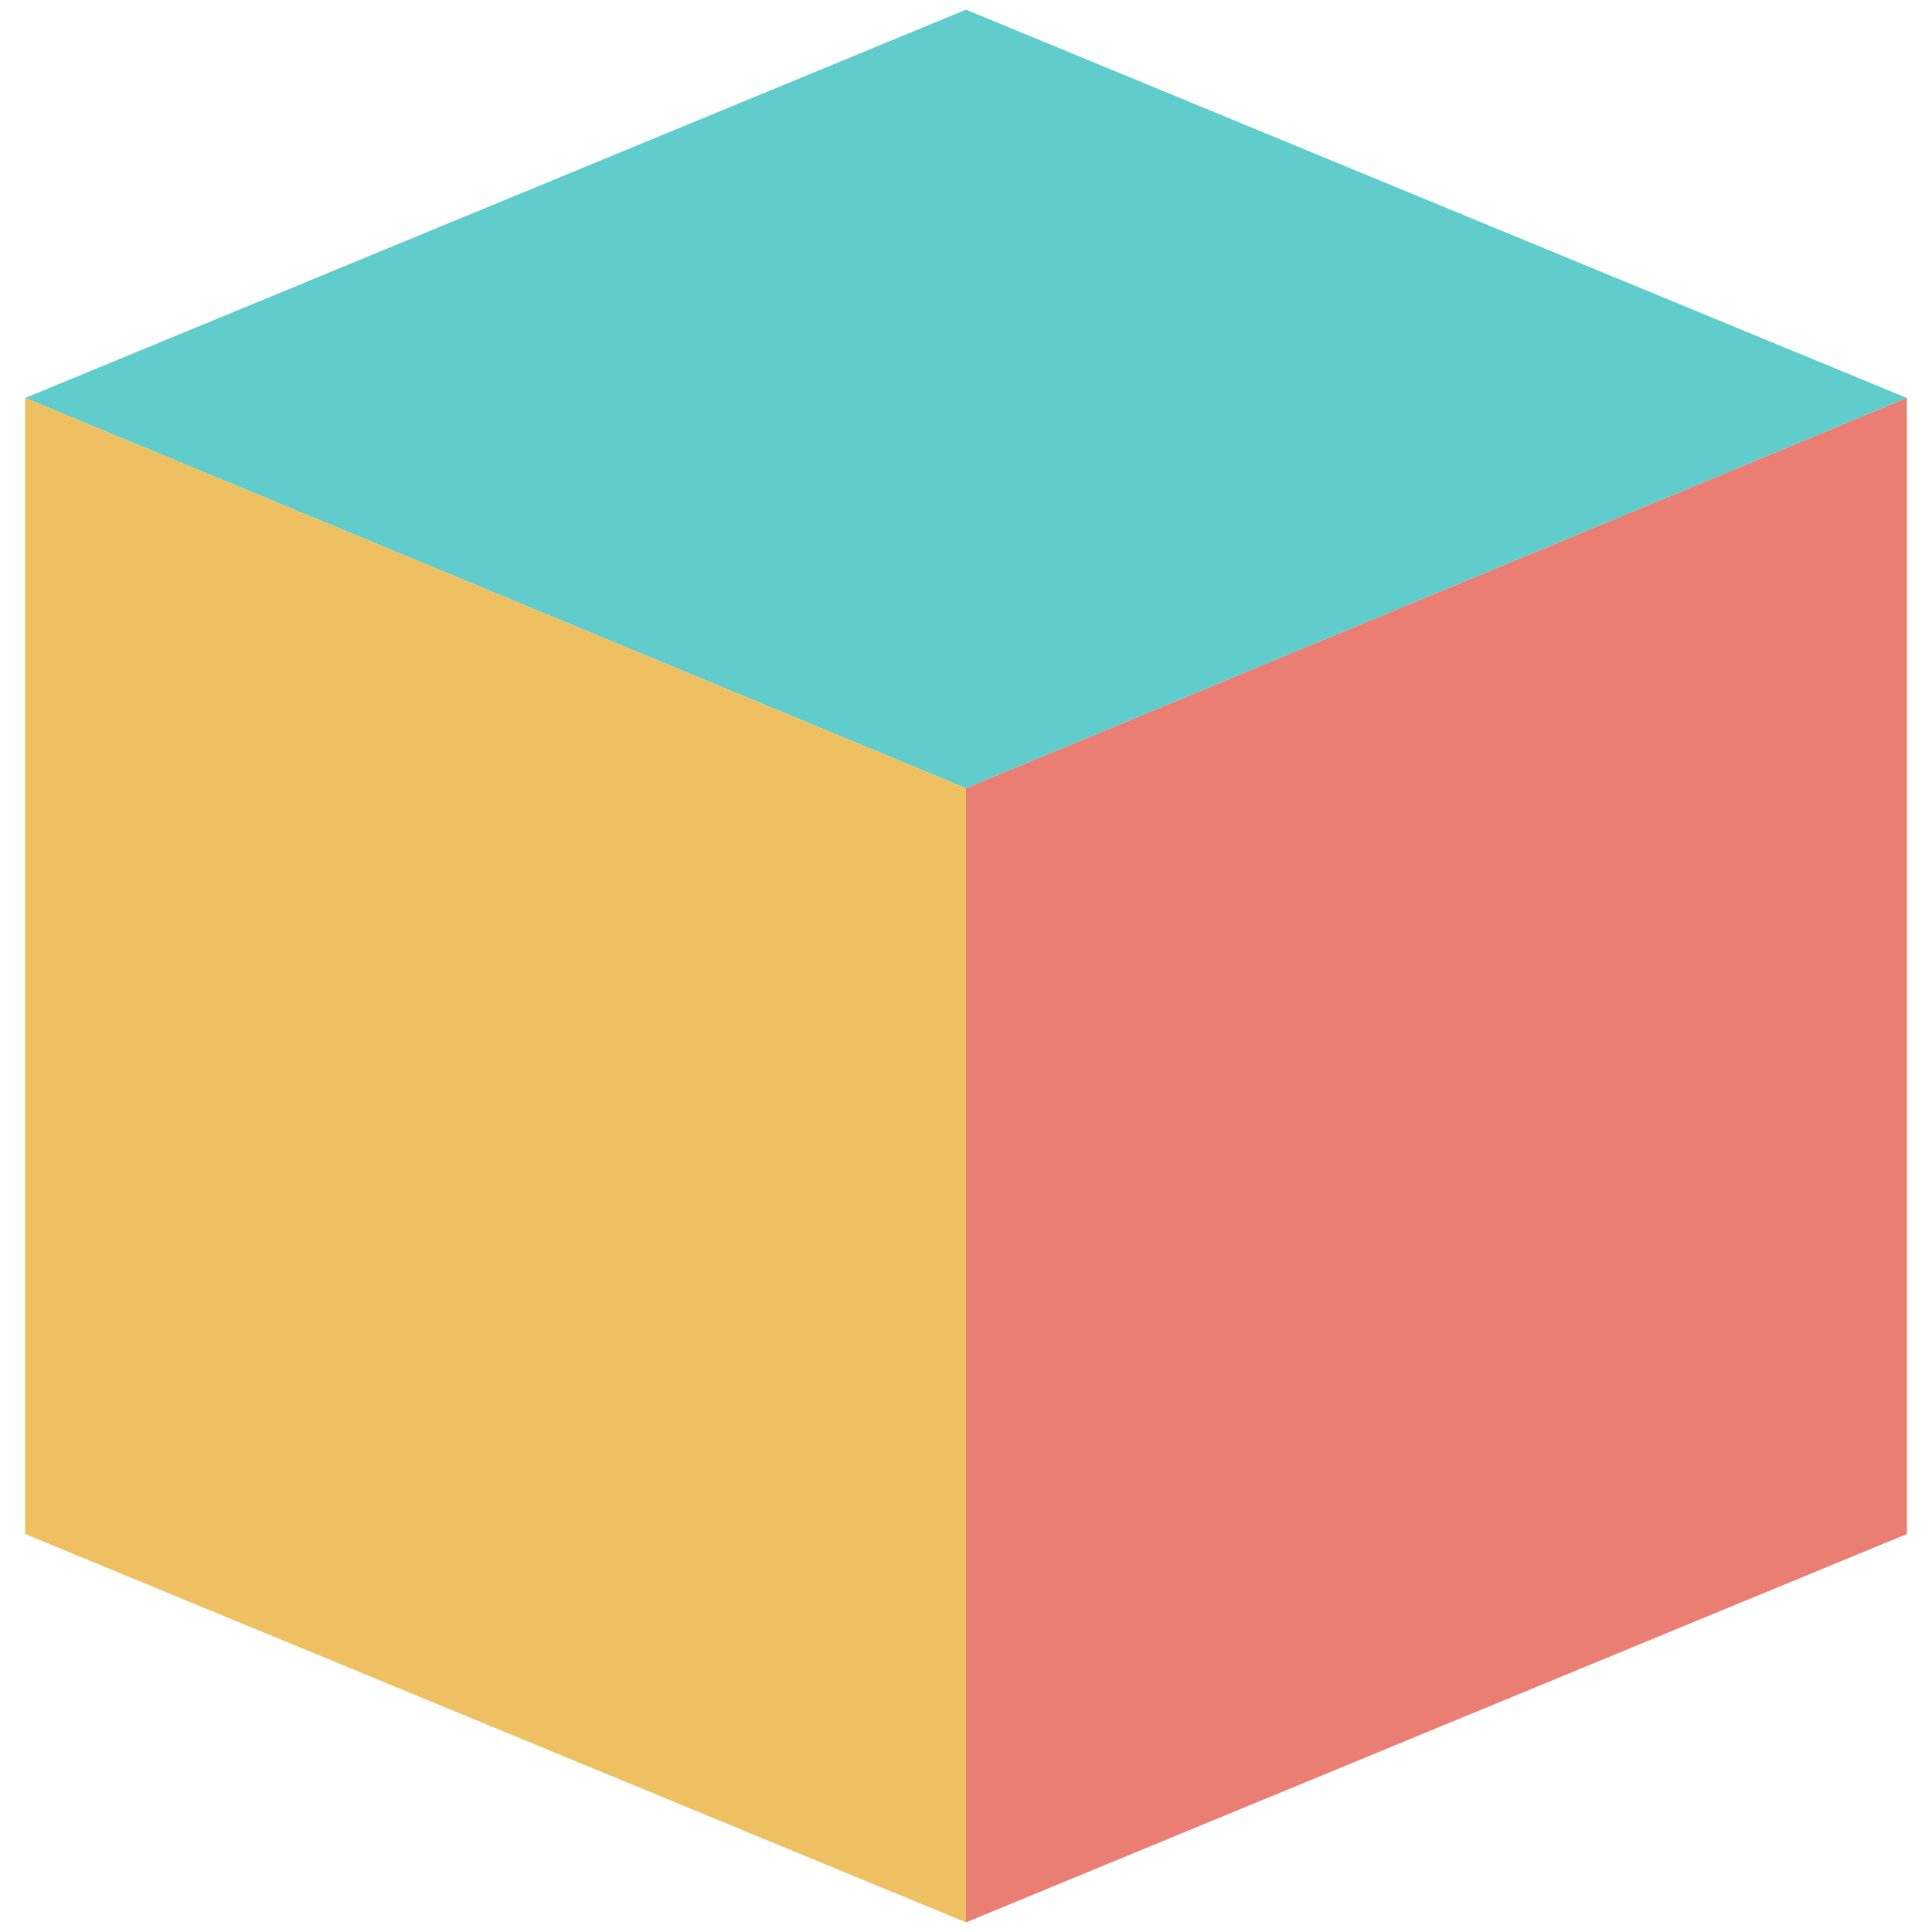 <?xml version="1.0" encoding="utf-8"?>
<!-- Generator: Adobe Illustrator 24.1.3, SVG Export Plug-In . SVG Version: 6.00 Build 0)  -->
<svg version="1.1" id="Layer_1" xmlns="http://www.w3.org/2000/svg" xmlns:xlink="http://www.w3.org/1999/xlink" x="0px" y="0px"
	 viewBox="0 0 100 100" style="enable-background:new 0 0 100 100;" xml:space="preserve">
<style type="text/css">
	.st0{fill:#61CCCC;}
	.st1{fill:#EFC062;}
	.st2{fill:#EA7E73;}
</style>
<g>
	<polygon class="st0" points="98.7,20.6 50,40.8 1.3,20.6 50,0.5 	"/>
	<polygon class="st1" points="50,40.8 50,99.5 1.3,79.4 1.3,20.6 	"/>
	<polygon class="st2" points="98.7,20.6 98.7,79.4 50,99.5 50,40.8 	"/>
</g>
</svg>
